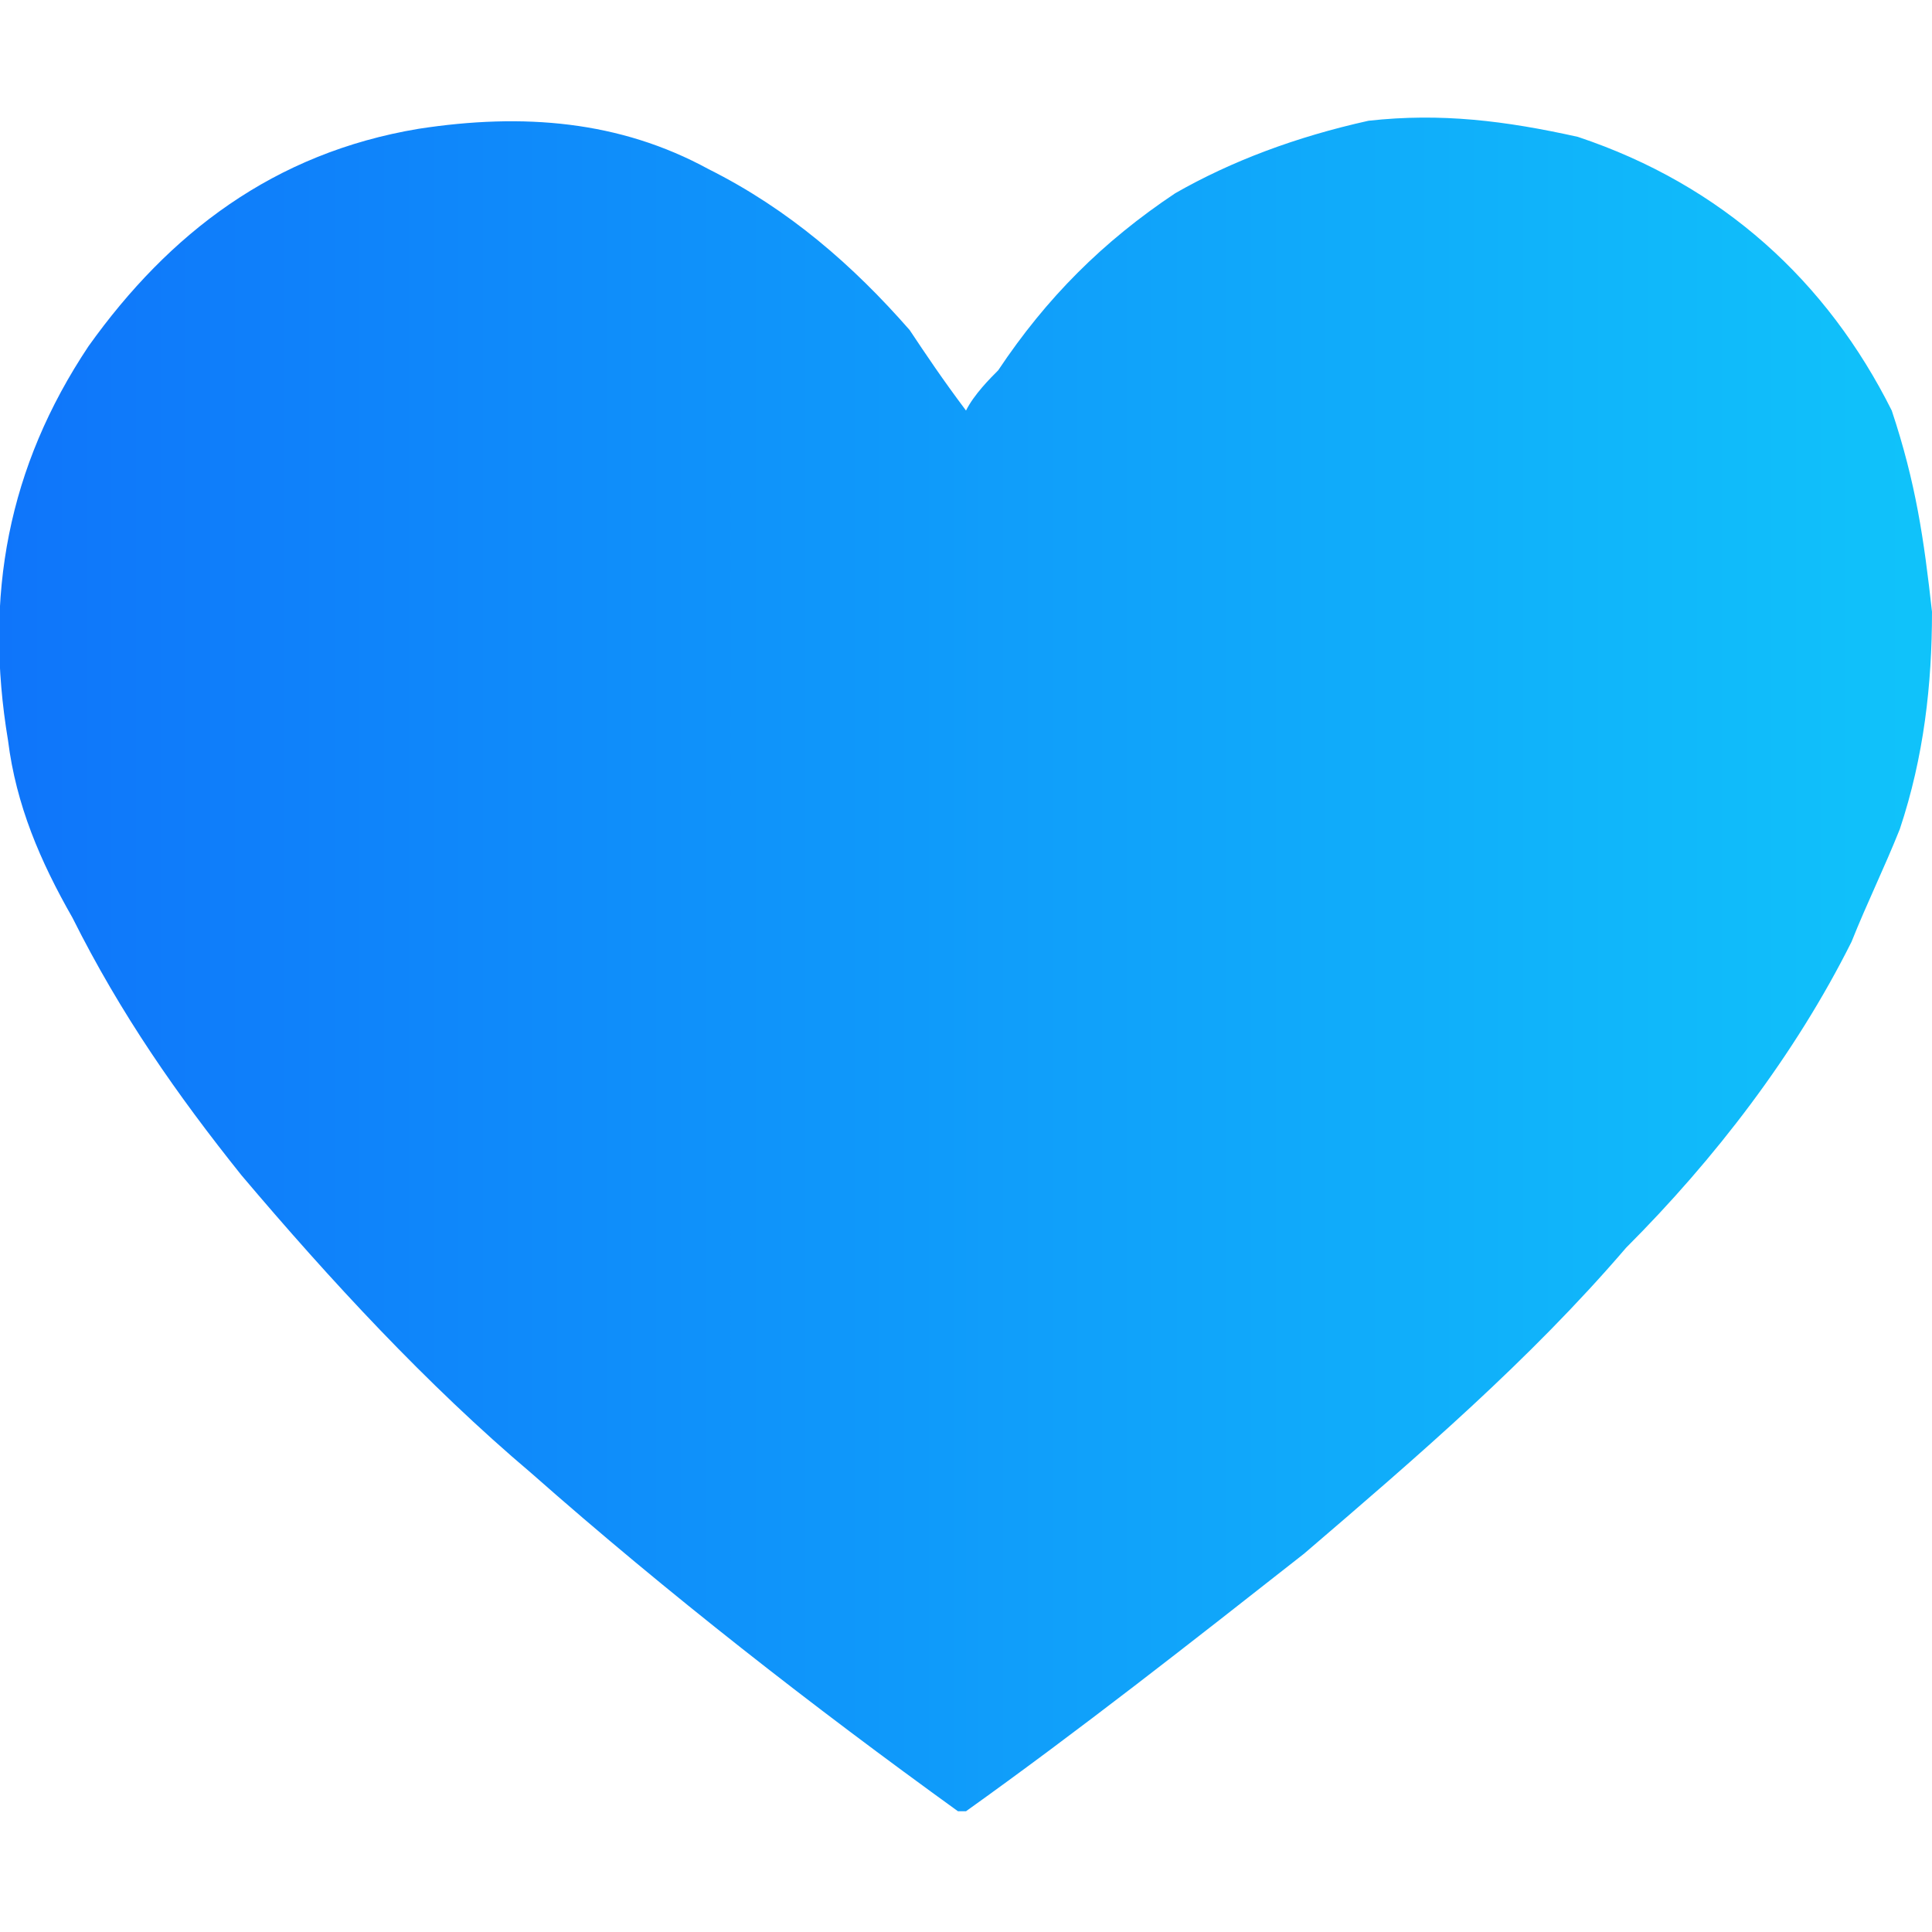 <?xml version="1.0" encoding="utf-8"?>
<!-- Generator: Adobe Illustrator 24.3.0, SVG Export Plug-In . SVG Version: 6.00 Build 0)  -->
<svg version="1.1" id="Layer_1" xmlns="http://www.w3.org/2000/svg" xmlns:xlink="http://www.w3.org/1999/xlink" x="0px" y="0px"
	 viewBox="0 0 24 24" style="enable-background:new 0 0 24 24;" xml:space="preserve">
<style type="text/css">
	.st0{fill:url(#SVGID_1_);}
</style>
<g>
	<linearGradient id="SVGID_1_" gradientUnits="userSpaceOnUse" x1="0" y1="12" x2="24" y2="12">
		<stop  offset="0" style="stop-color:#0F75FA"/>
		<stop  offset="1" style="stop-color:#10C3FA"/>
	</linearGradient>
	<path class="st0" d="M12,5.1c0.1-0.2,0.3-0.4,0.4-0.5C13,3.7,13.7,3,14.6,2.4C15.3,2,16.1,1.7,17,1.5c0.9-0.1,1.7,0,2.6,0.2
		c1.8,0.6,3.1,1.8,3.9,3.4C23.8,6,23.9,6.7,24,7.6c0,0.9-0.1,1.8-0.4,2.7c-0.2,0.5-0.4,0.9-0.6,1.4c-0.7,1.4-1.7,2.7-2.8,3.8
		c-1.2,1.4-2.6,2.6-4,3.8c-1.4,1.1-2.8,2.2-4.2,3.2c0,0-0.1,0-0.1,0c-1.8-1.3-3.6-2.7-5.3-4.2c-1.3-1.1-2.5-2.4-3.6-3.7
		c-0.8-1-1.5-2-2.1-3.2C0.5,10.7,0.2,10,0.1,9.2c-0.3-1.8,0-3.4,1-4.9c1-1.4,2.3-2.4,4.1-2.7c1.3-0.2,2.5-0.1,3.6,0.5
		c1,0.5,1.8,1.2,2.5,2C11.5,4.4,11.7,4.7,12,5.1C12,5,12,5.1,12,5.1z"/>
</g>
</svg>
